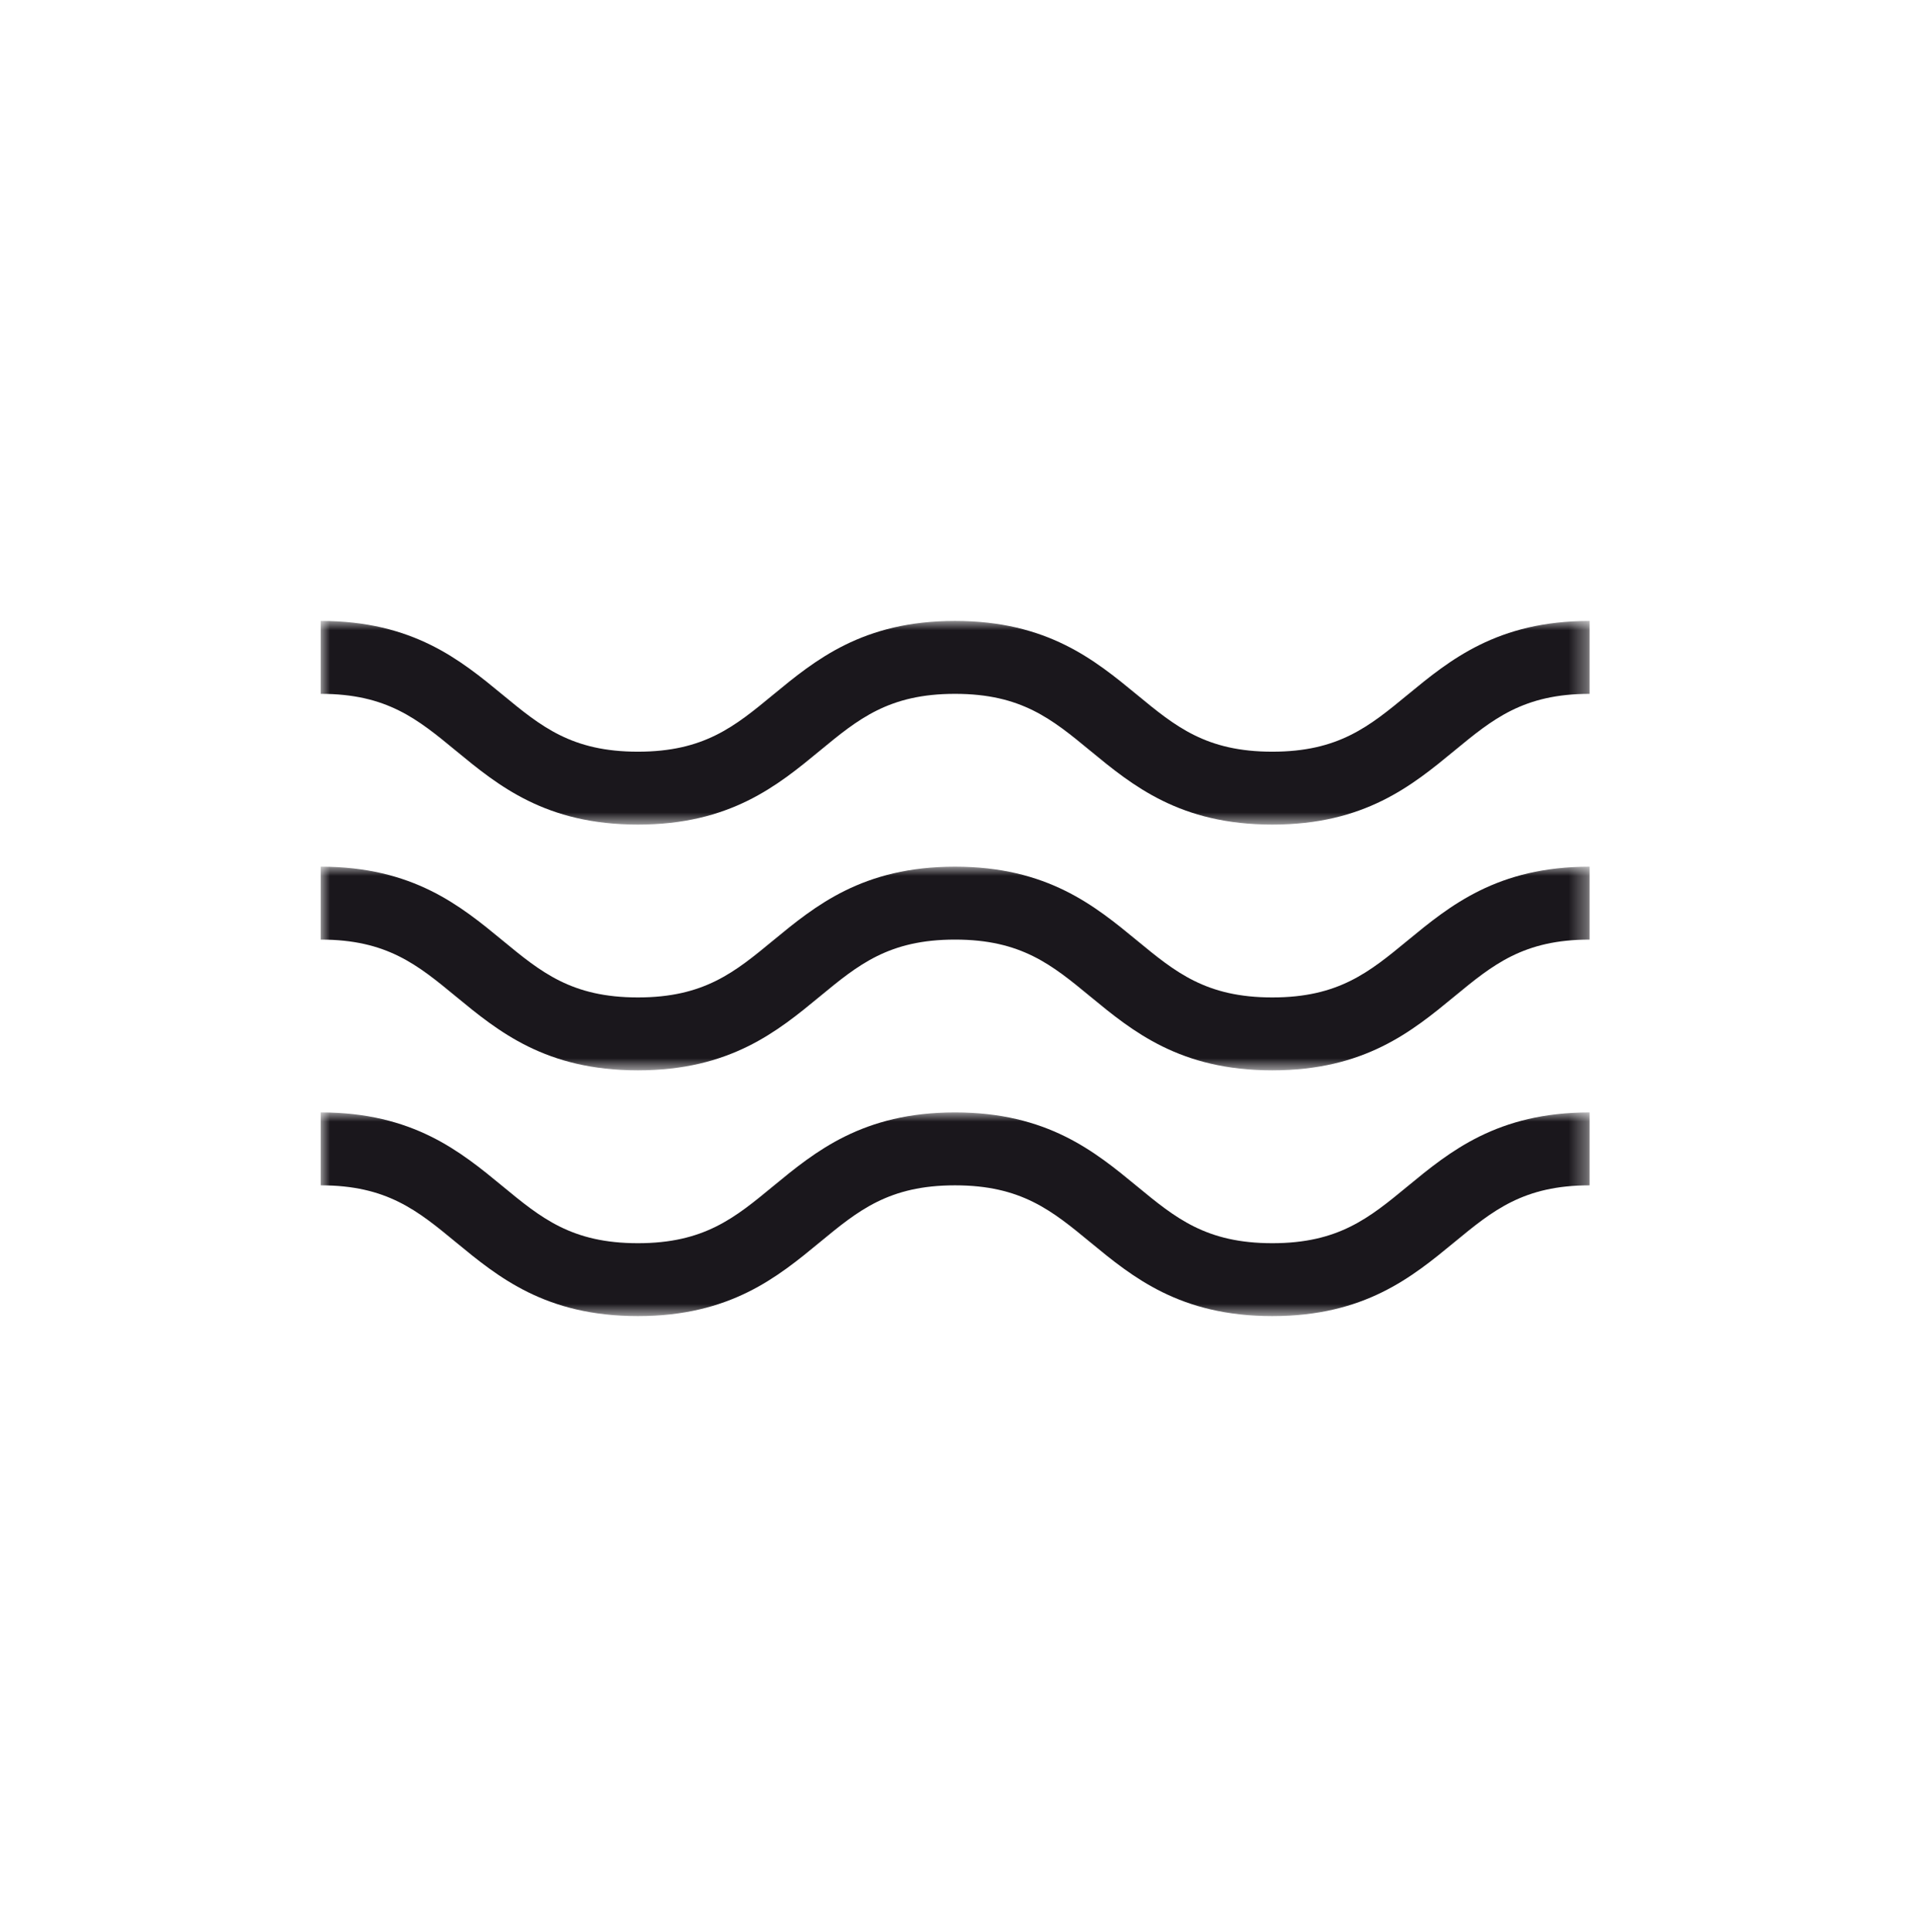 <?xml version="1.0" encoding="UTF-8"?>
<svg width="105px" height="106px" viewBox="0 0 105 106" version="1.1" xmlns="http://www.w3.org/2000/svg" xmlns:xlink="http://www.w3.org/1999/xlink">
    <title>liquidi</title>
    <defs>
        <polygon id="path-1" points="0 7.10542736e-15 69.649 7.10542736e-15 69.649 11.174 0 11.174"></polygon>
        <polygon id="path-3" points="0 0 69.649 0 69.649 11.174 0 11.174"></polygon>
        <polygon id="path-5" points="0 -3.55271368e-15 69.649 -3.55271368e-15 69.649 11.175 0 11.175"></polygon>
    </defs>
    <g id="Page-1" stroke="none" stroke-width="1" fill="none" fill-rule="evenodd">
        <g id="Infografica" transform="translate(-842, -298)">
            <g id="liquidi" transform="translate(842, 298.642)">
                <g transform="translate(17.602, 33.429)">
                    <g id="Group-3">
                        <mask id="mask-2" fill="white">
                            <use xlink:href="#path-1"></use>
                        </mask>
                        <g id="Clip-2"></g>
                        <path d="M52.232,11.174 C47.16,11.174 44.552,9.026 42.252,7.131 C40.128,5.382 38.452,4 34.815,4 C31.182,4 29.506,5.381 27.385,7.13 C25.086,9.026 22.48,11.174 17.41,11.174 C12.34,11.174 9.733,9.026 7.433,7.13 C5.311,5.382 3.635,4 -0,4 L-0,7.10542736e-15 C5.07,7.10542736e-15 7.677,2.149 9.977,4.044 C12.099,5.792 13.775,7.174 17.41,7.174 C21.044,7.174 22.719,5.793 24.841,4.044 C27.14,2.149 29.746,7.10542736e-15 34.815,7.10542736e-15 C39.887,7.10542736e-15 42.495,2.149 44.795,4.043 C46.919,5.792 48.595,7.174 52.232,7.174 C55.869,7.174 57.545,5.792 59.669,4.043 C61.969,2.149 64.577,7.10542736e-15 69.649,7.10542736e-15 L69.649,4 C66.012,4 64.336,5.382 62.212,7.131 C59.912,9.026 57.304,11.174 52.232,11.174" id="Fill-1" fill="#1A171C" mask="url(#mask-2)"></path>
                    </g>
                    <g id="Group-6" transform="translate(0, 13.484)">
                        <mask id="mask-4" fill="white">
                            <use xlink:href="#path-3"></use>
                        </mask>
                        <g id="Clip-5"></g>
                        <path d="M52.232,11.174 C47.16,11.174 44.552,9.026 42.252,7.131 C40.128,5.382 38.452,4 34.815,4 C31.182,4 29.506,5.381 27.385,7.13 C25.086,9.026 22.48,11.174 17.41,11.174 C12.34,11.174 9.733,9.026 7.433,7.13 C5.311,5.382 3.635,4 -0,4 L-0,0 C5.07,0 7.677,2.149 9.977,4.044 C12.099,5.792 13.775,7.174 17.41,7.174 C21.044,7.174 22.719,5.793 24.841,4.044 C27.14,2.149 29.746,0 34.815,0 C39.887,0 42.495,2.149 44.795,4.043 C46.919,5.792 48.595,7.174 52.232,7.174 C55.869,7.174 57.545,5.792 59.669,4.043 C61.969,2.149 64.577,0 69.649,0 L69.649,4 C66.012,4 64.336,5.382 62.212,7.131 C59.912,9.026 57.304,11.174 52.232,11.174" id="Fill-4" fill="#1A171C" mask="url(#mask-4)"></path>
                    </g>
                    <g id="Group-9" transform="translate(0, 26.968)">
                        <mask id="mask-6" fill="white">
                            <use xlink:href="#path-5"></use>
                        </mask>
                        <g id="Clip-8"></g>
                        <path d="M52.232,11.175 C47.16,11.175 44.552,9.027 42.252,7.131 C40.128,5.382 38.452,4 34.815,4 C31.182,4 29.506,5.382 27.385,7.131 C25.086,9.027 22.48,11.175 17.41,11.175 C12.34,11.175 9.733,9.027 7.433,7.131 C5.311,5.382 3.635,4 -0,4 L-0,-3.55271368e-15 C5.07,-3.55271368e-15 7.677,2.149 9.977,4.044 C12.099,5.793 13.775,7.175 17.41,7.175 C21.044,7.175 22.719,5.793 24.84,4.044 C27.14,2.149 29.746,-3.55271368e-15 34.815,-3.55271368e-15 C39.887,-3.55271368e-15 42.495,2.149 44.795,4.044 C46.919,5.793 48.595,7.175 52.232,7.175 C55.868,7.175 57.545,5.793 59.669,4.044 C61.969,2.149 64.577,-3.55271368e-15 69.649,-3.55271368e-15 L69.649,4 C66.012,4 64.336,5.382 62.212,7.131 C59.912,9.027 57.304,11.175 52.232,11.175" id="Fill-7" fill="#1A171C" mask="url(#mask-6)"></path>
                    </g>
                </g>
                <rect id="Rectangle" x="0" y="0" width="105" height="105"></rect>
            </g>
        </g>
    </g>
</svg>